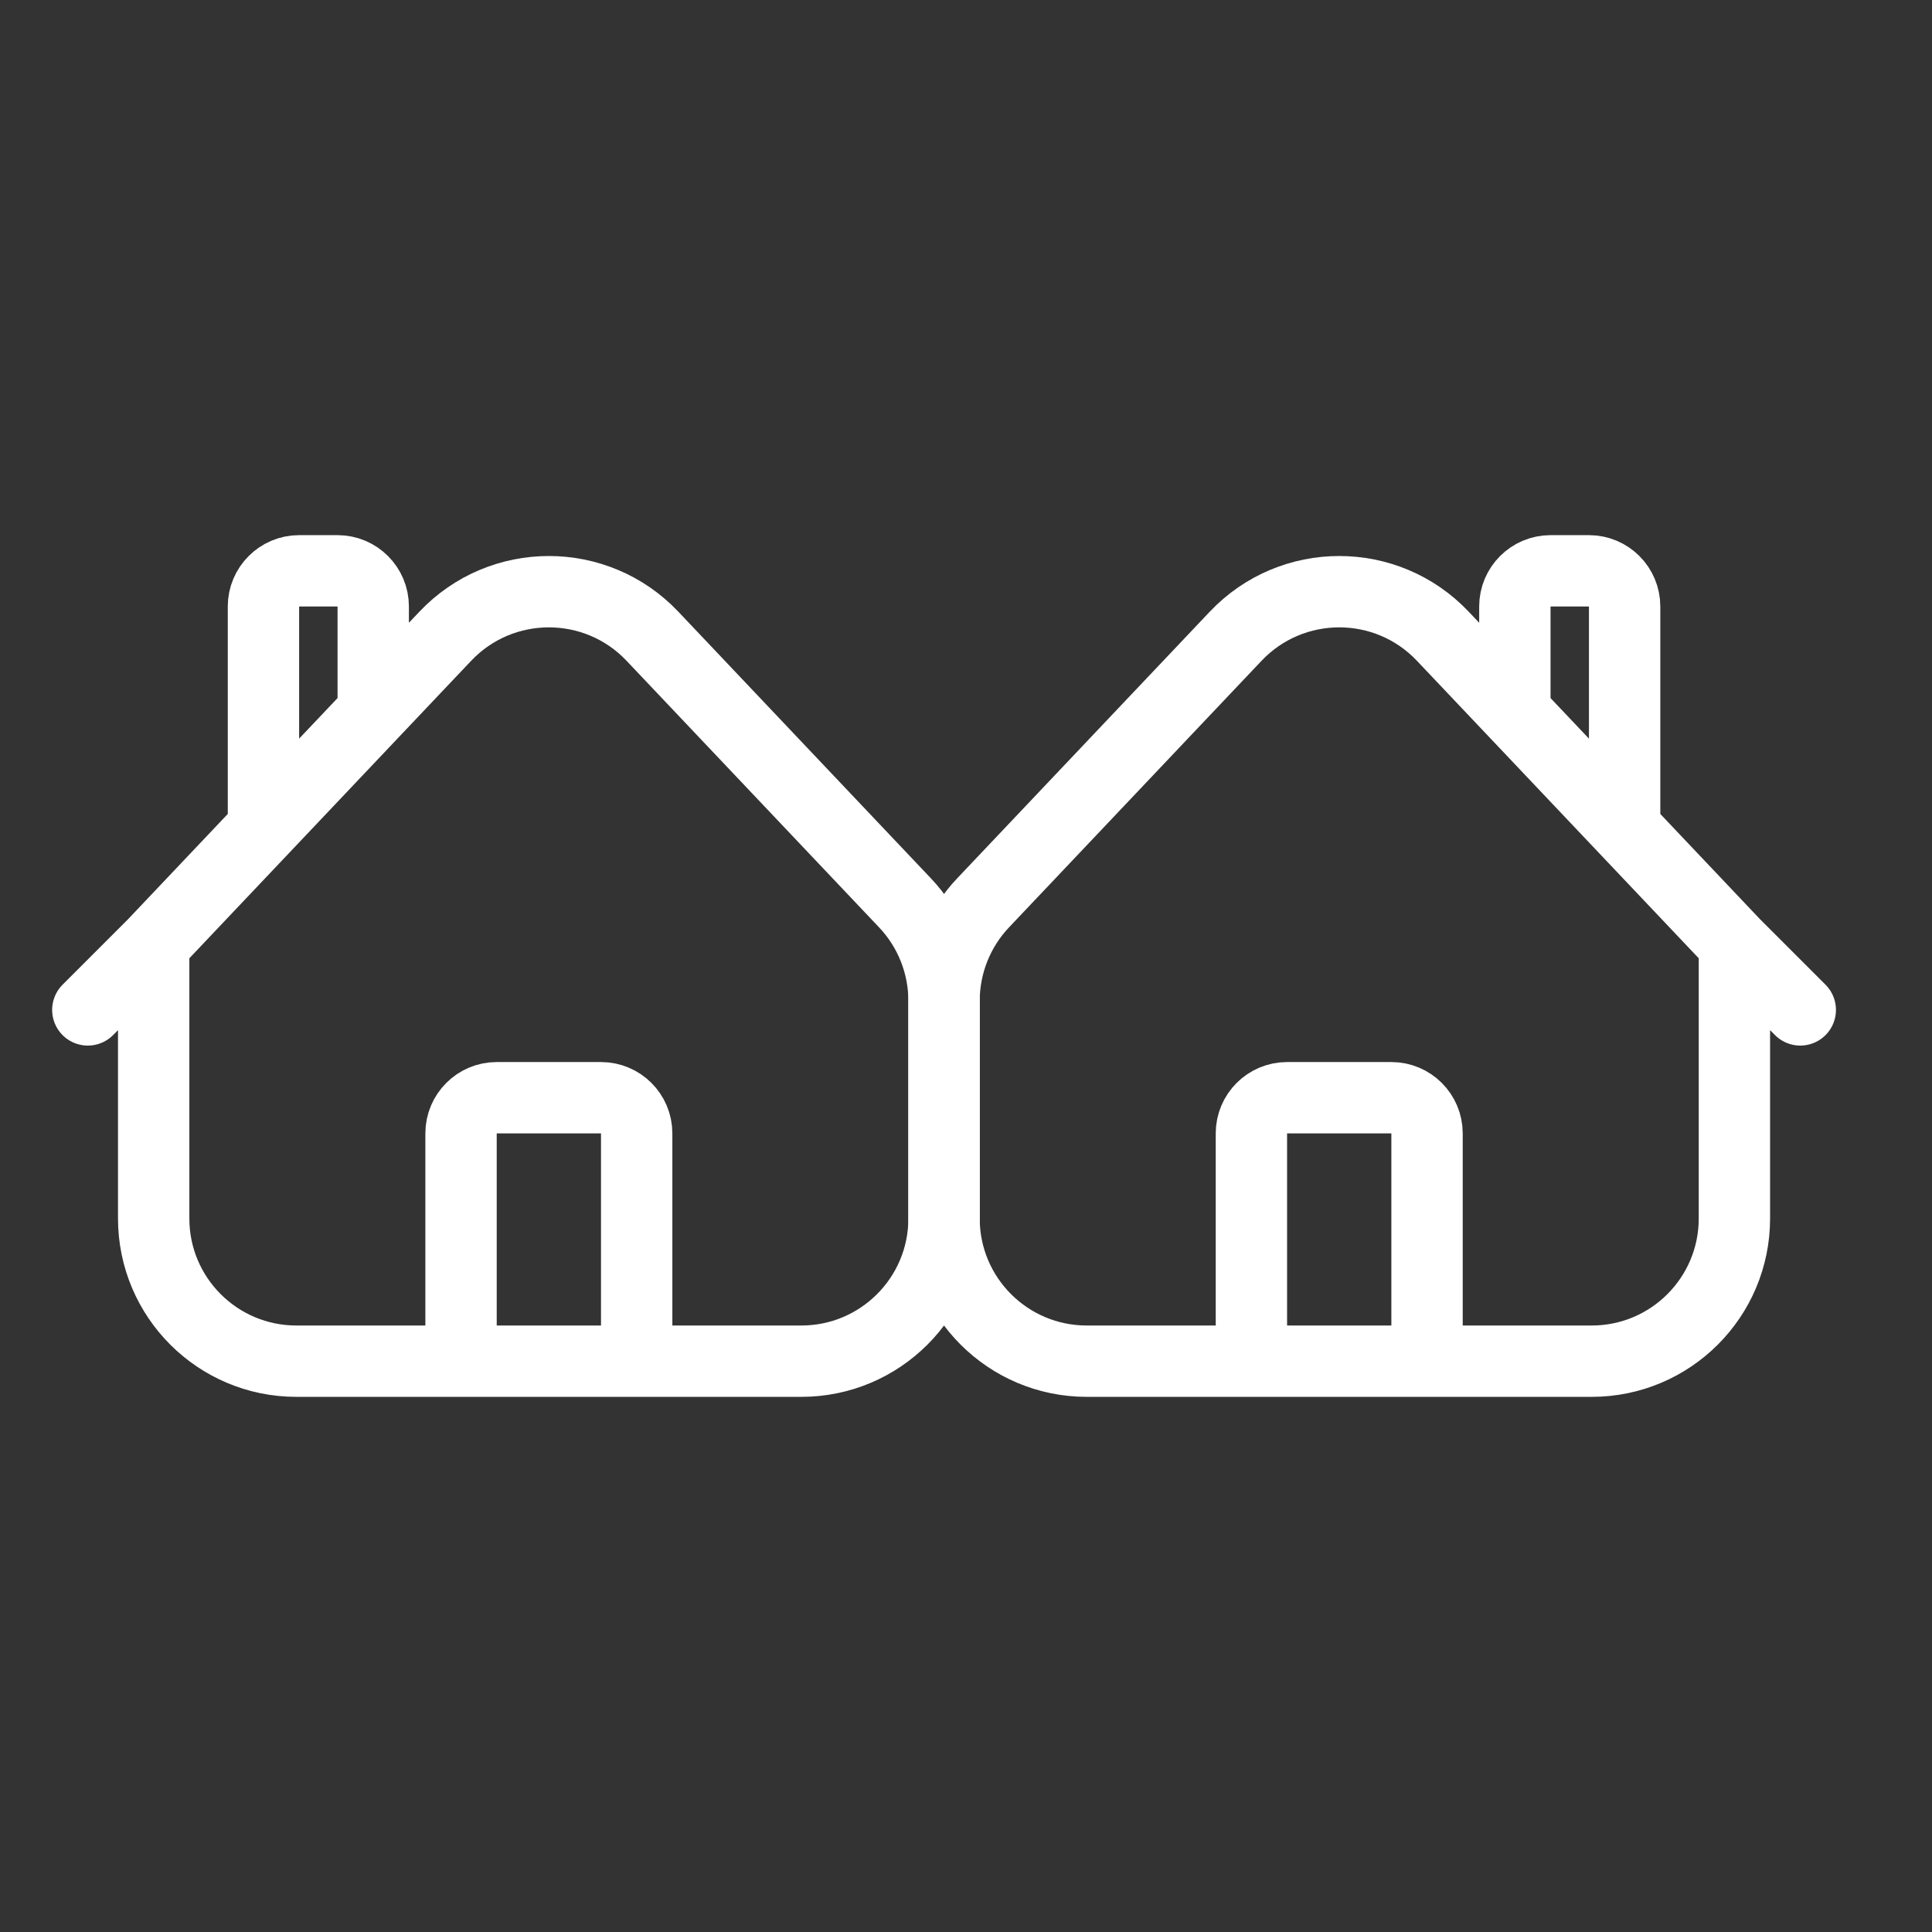 <svg width="44" height="44" viewBox="0 0 44 44" fill="none" xmlns="http://www.w3.org/2000/svg">
<rect x="0" y="0" width="44" height="44" fill="#333333" stroke="none"/>
<path d="M3.5 21.5V27.75C3.5 29.545 4.955 31 6.75 31H10.5M3.5 21.5L2 23M3.5 21.5L6 18.861M14.5 31H18.25C20.045 31 21.5 29.545 21.5 27.75V22.795C21.5 21.963 21.181 21.163 20.609 20.56L14.859 14.49C13.578 13.137 11.422 13.137 10.141 14.49L8.5 16.222M14.5 31V25.812C14.5 25.364 14.136 25 13.688 25H11.312C10.864 25 10.5 25.364 10.5 25.812V31M14.5 31H10.5M8.5 16.222V13.812C8.5 13.364 8.136 13 7.688 13H6.812C6.364 13 6 13.364 6 13.812V18.861M8.5 16.222L6 18.861" stroke="white" stroke-width="1.625" stroke-linecap="round"/>
<path d="M39.5 21.5V27.75C39.5 29.545 38.045 31 36.25 31H32.5M39.5 21.5L41 23M39.5 21.5L37 18.861M28.5 31H24.75C22.955 31 21.5 29.545 21.5 27.75V22.795C21.5 21.963 21.819 21.163 22.391 20.56L28.141 14.49C29.423 13.137 31.578 13.137 32.859 14.49L34.5 16.222M28.5 31V25.812C28.5 25.364 28.864 25 29.313 25H31.688C32.136 25 32.5 25.364 32.5 25.812V31M28.5 31H32.5M34.5 16.222V13.812C34.5 13.364 34.864 13 35.313 13H36.188C36.636 13 37 13.364 37 13.812V18.861M34.5 16.222L37 18.861" stroke="white" stroke-width="1.625" stroke-linecap="round"/>
</svg>
